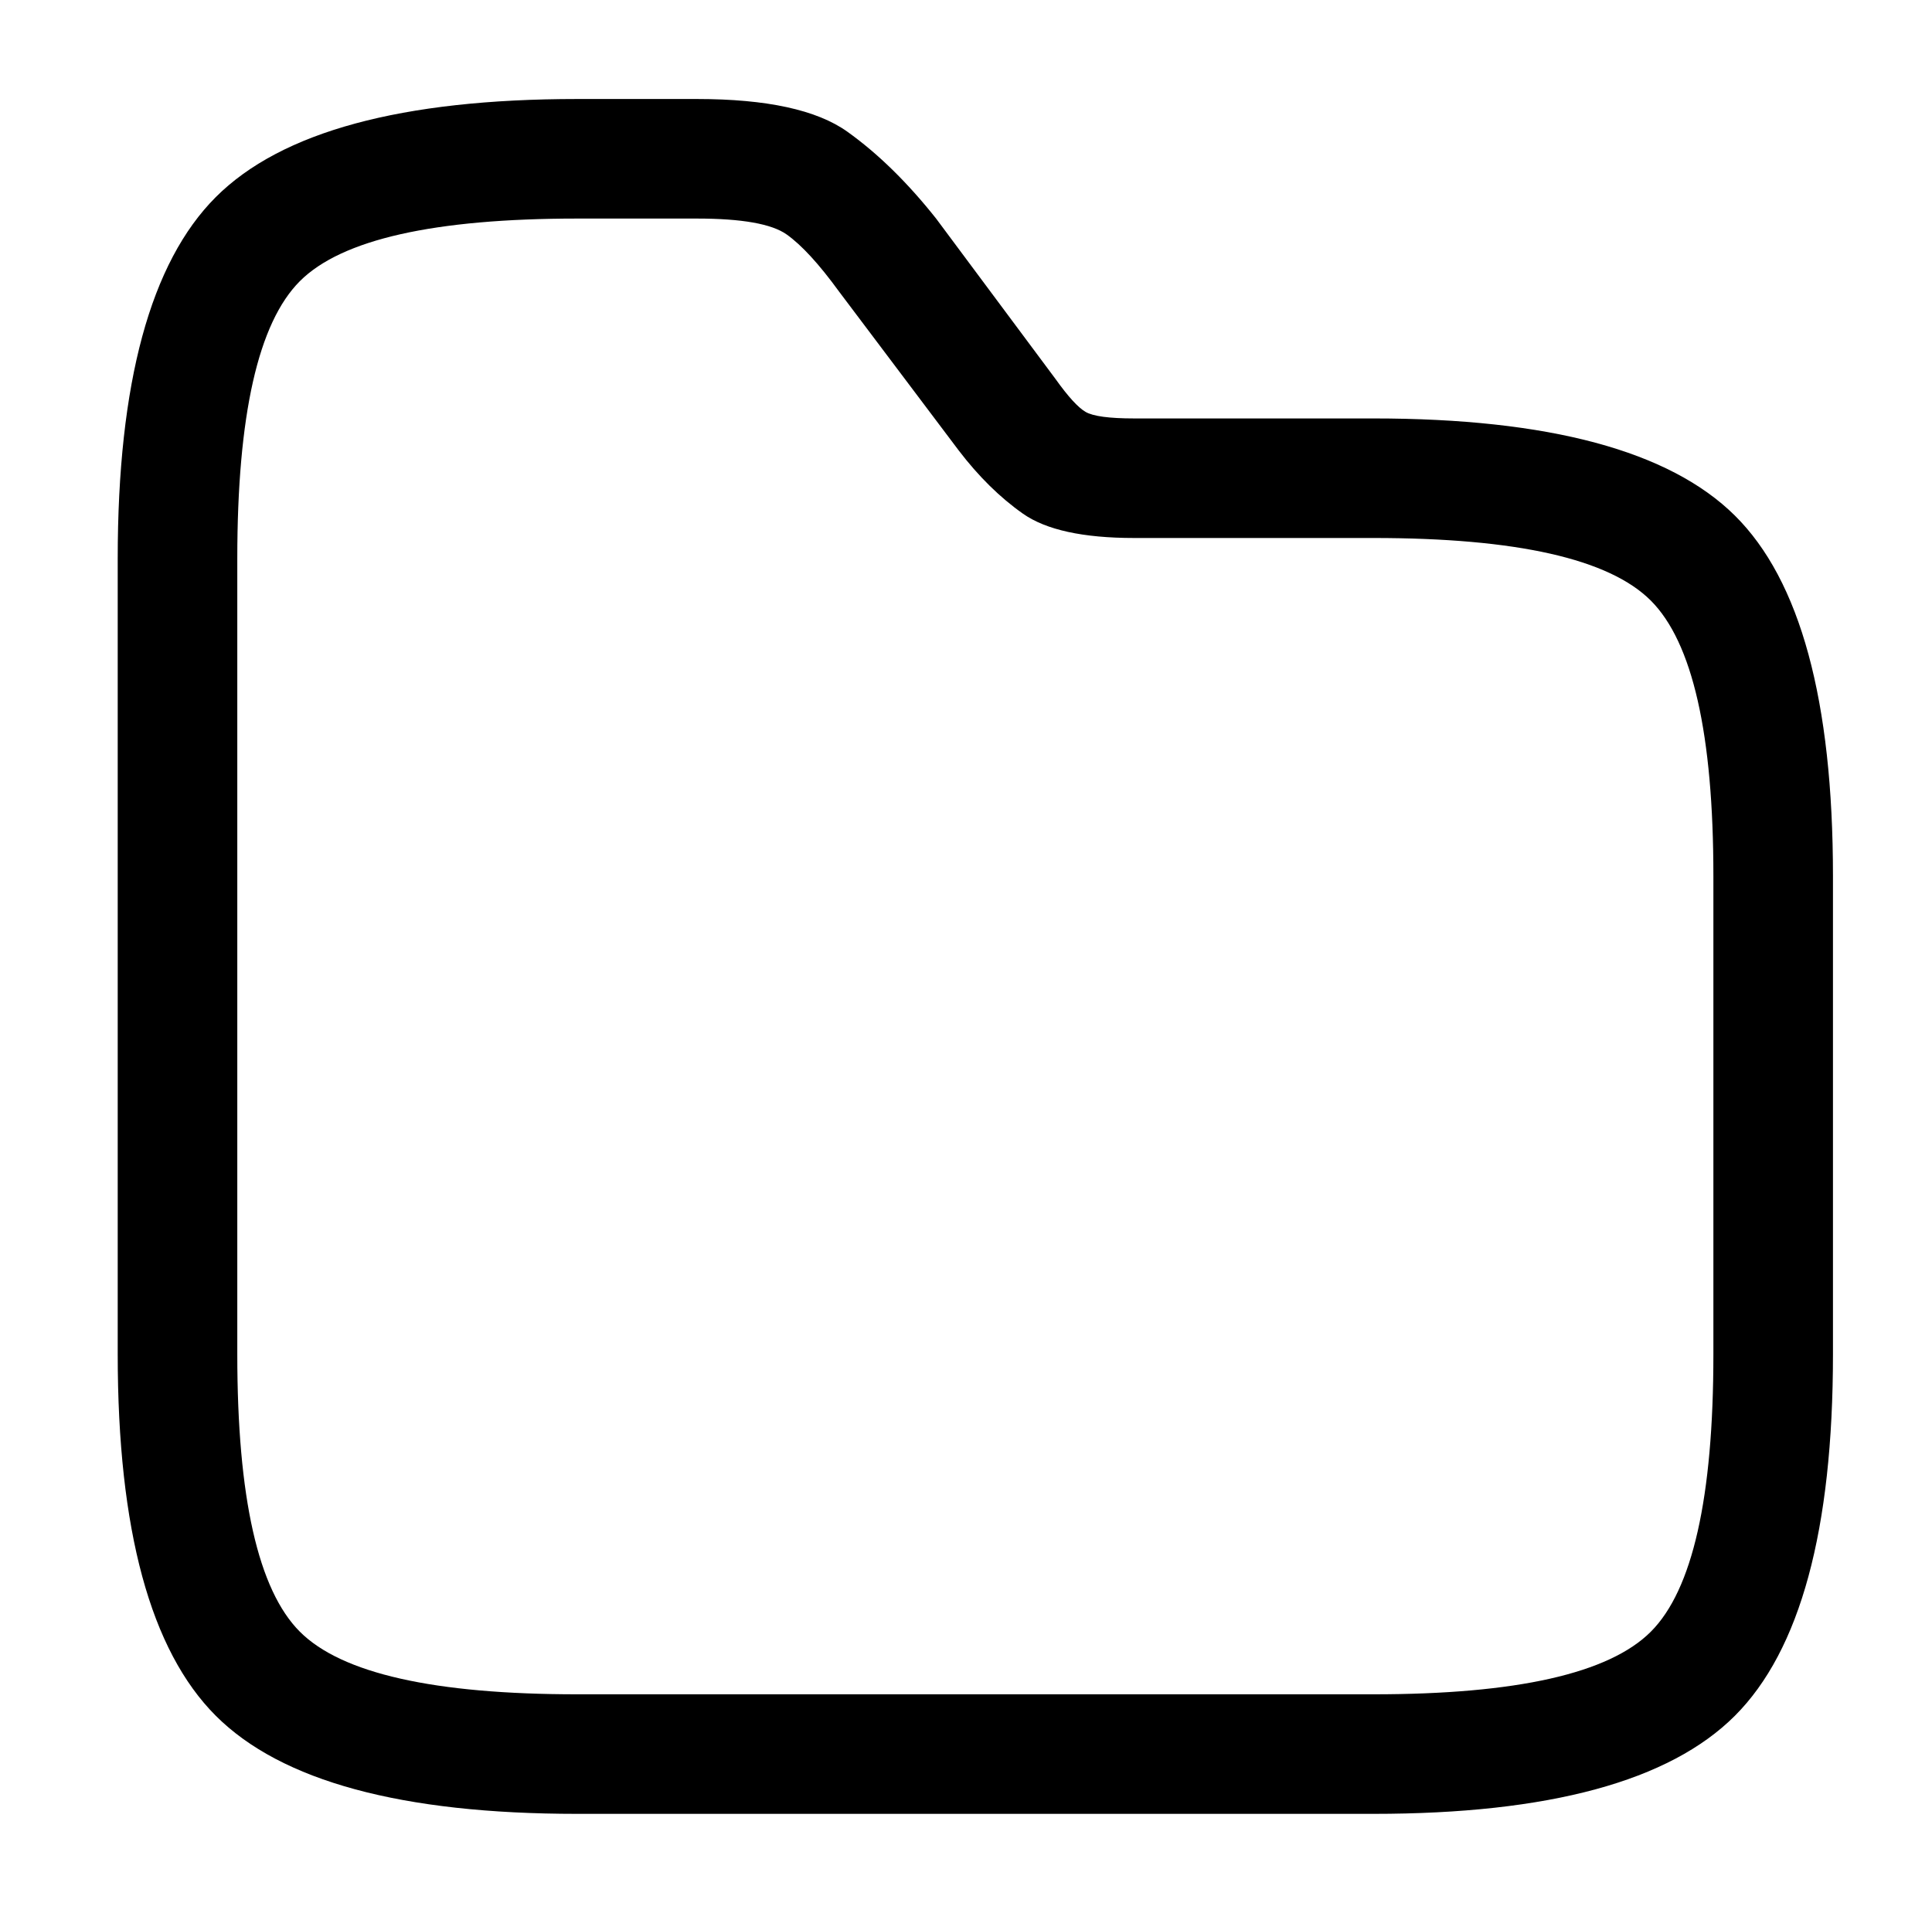 <?xml version="1.0" standalone="no"?>
<!DOCTYPE svg PUBLIC "-//W3C//DTD SVG 1.1//EN" "http://www.w3.org/Graphics/SVG/1.1/DTD/svg11.dtd" >
<svg xmlns="http://www.w3.org/2000/svg" xmlns:xlink="http://www.w3.org/1999/xlink" version="1.1" viewBox="-10 0 1034 1024">
   <path fill="currentColor"
d="M725 971h-426q-141 0 -193.5 -52.5t-52.5 -193.5v-426q0 -141 52.5 -193.5t193.5 -52.5h64q56 0 80.5 17.5t47.5 46.5l64 86q10 14 16 17.5t26 3.5h128q141 0 193.5 52t52.5 193v256q0 141 -52.5 193.5t-193.5 52.5v0zM299 117q-115 0 -148.5 33.5t-33.5 148.5v426
q0 115 33.5 148.5t148.5 33.5h426q115 0 148.5 -33.5t33.5 -148.5v-256q0 -114 -33.5 -147.5t-148.5 -33.5h-128q-41 0 -59.5 -13t-34.5 -34l-64 -85q-16 -22 -28 -30.5t-48 -8.5h-64v0z" />
</svg>

